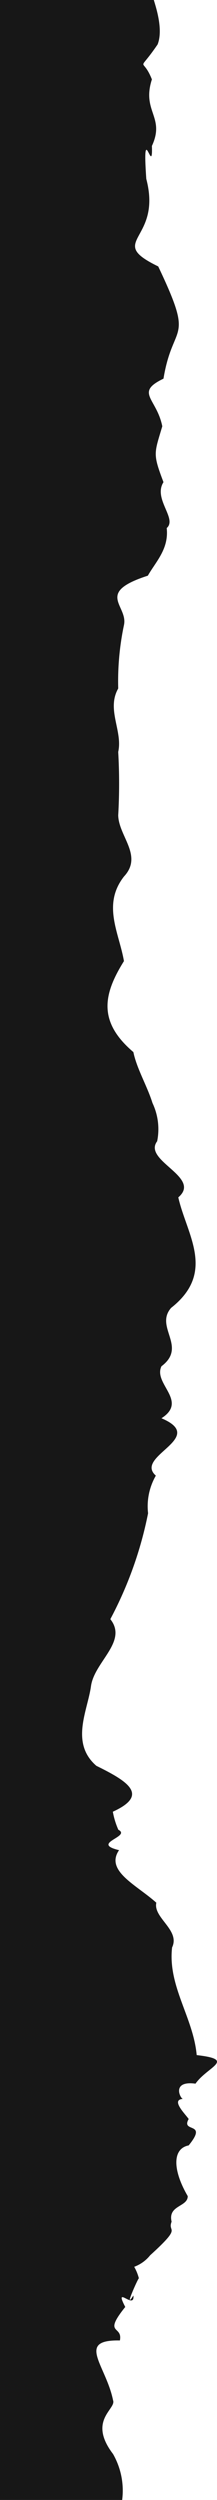 <svg width="70" height="803" viewBox="0 0 70 803" fill="none" xmlns="http://www.w3.org/2000/svg">
<path d="M36.478 788.257C39.042 792.758 40.066 797.914 39.407 803L0 803L-3.63516e-05 0L49.617 -2.09419e-06C50.465 2.801 52.661 9.62 50.85 14.264C44.146 24.104 45.88 17.618 49.001 25.505C45.649 35.825 53.355 37.52 49.001 46.882C49.386 57.46 45.803 37.483 47.19 57.46C52.469 77.51 33.82 77.215 51.043 85.582C62.949 110.571 55.821 102.941 52.738 121.628C43.375 126.124 50.542 127.893 52.353 136.923C49.733 145.732 49.232 145.658 52.738 154.872C49.309 160.217 57.285 166.63 53.779 169.615C54.511 176.323 50.311 180.341 47.691 184.911C30.467 190.439 41.41 194.494 39.985 200.796C38.574 207.49 37.954 214.315 38.135 221.141C34.282 227.923 39.638 234.741 38.135 241.523C38.52 248.312 38.52 255.116 38.135 261.905C38.289 268.613 46.227 274.878 39.985 281.549C32.895 290.616 38.443 299.683 39.985 308.713C33.357 319.291 31.469 328.137 43.029 337.94C44.108 343.248 47.46 348.776 49.194 354.305C51.013 358.148 51.538 362.437 50.696 366.578C45.957 372.844 65.222 378.077 57.516 384.601C60.175 396.469 69.808 408.632 55.204 420.094C49.772 426.286 60.522 432.515 52.083 438.854C49.348 444.493 60.791 449.985 52.083 455.551C67.188 461.927 43.106 467.676 50.272 473.979C48.158 477.667 47.284 481.888 47.768 486.068C45.419 497.903 41.32 509.358 35.592 520.087C41.333 527.274 30.429 533.761 29.35 541.611C28.271 549.462 22.569 559.819 31.084 567.19C41.295 572.202 48.23 576.552 36.401 581.933C36.754 583.921 37.348 585.863 38.174 587.719C42.489 589.967 29.003 592.031 38.405 594.28C33.82 600.951 44.069 605.447 50.427 611.16C49.348 616.025 58.21 619.932 55.513 625.534C54.087 637.992 62.371 648.017 63.45 660.106C76.32 661.58 66.918 663.792 63.065 669.283C55.359 668.251 58.056 673.89 58.98 674.185C55.05 674.443 59.674 678.94 60.868 680.635C58.248 685.206 67.265 681.299 60.868 689.112C55.551 690.144 55.667 697.037 60.56 705.403C60.599 708.941 54.087 708.241 55.359 713.622C53.894 717.308 59.096 714.765 48.423 724.421C47.102 726.078 45.329 727.353 43.298 728.107C43.958 729.271 44.463 730.509 44.801 731.793C44.493 731.866 39.754 742.481 43.029 737.321C43.568 742.186 36.555 733.635 40.408 741.007C33.049 750.11 39.676 746.793 38.675 751.769C24.418 751.474 34.205 759.73 36.478 771.008C37.557 773.846 28.194 777.421 36.478 788.257Z" fill="#171717"/>
</svg>
